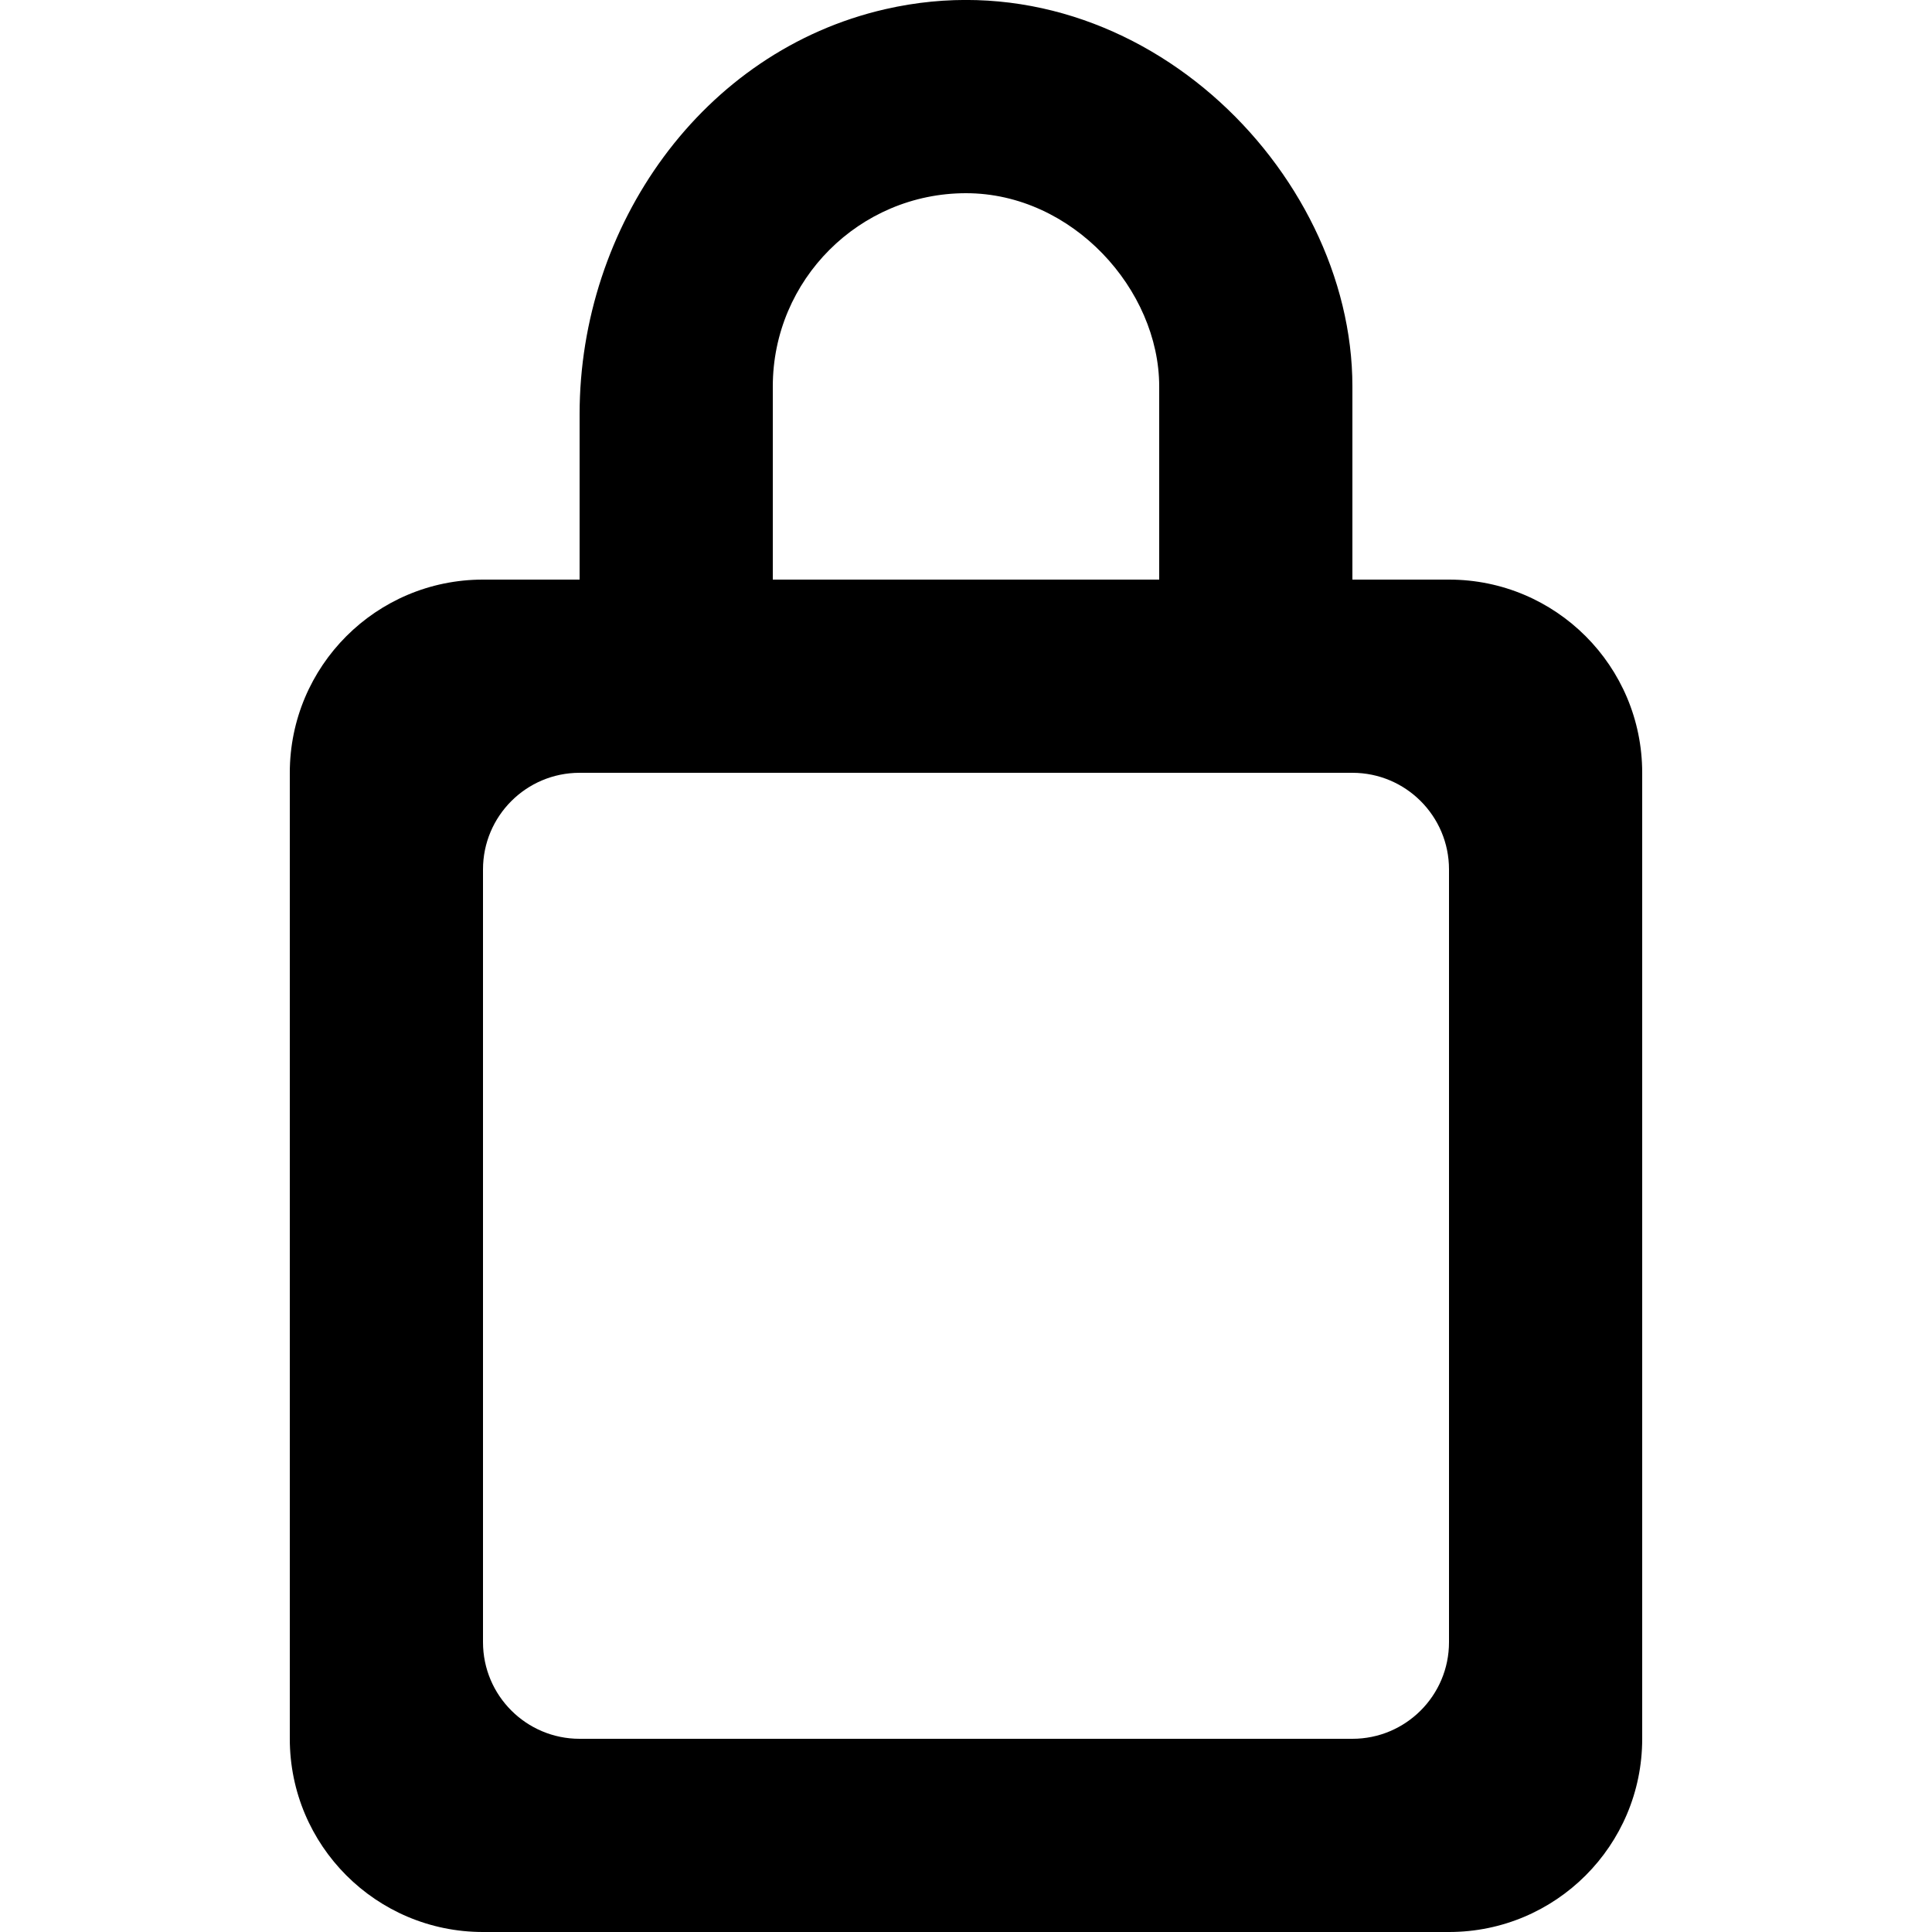 <?xml version="1.0" encoding="UTF-8" standalone="no"?>

<svg width="800px" height="800px" viewBox="-3 0 20 20" version="1.1" xmlns="http://www.w3.org/2000/svg" xmlns:xlink="http://www.w3.org/1999/xlink">
    
    <title>lock_close_round [#707]</title>
    <desc>Created with Sketch.</desc>
    <defs>

</defs>
    <g id="Page-1" stroke="none" stroke-width="1" fill="none" fill-rule="evenodd">
        <g id="Dribbble-Light-Preview" transform="translate(-103, -5079)" fill="#000000">
            <g id="icons" transform="translate(56, 160)">
                <path d="M59,4936 C59,4936.552 58.552,4937 58,4937 L50,4937 C49.448,4937 49,4936.552 49,4936 L49,4928 C49,4927.448 49.448,4927 50,4927 L58,4927 C58.552,4927 59,4927.448 59,4928 L59,4936 Z M52,4923 C52,4921.897 52.897,4921 54,4921 C55.103,4921 56,4922 56,4923 L56,4925 L52,4925 L52,4923 Z M58,4925 L58,4923 C58,4920.753 55.739,4918.505 53.164,4919.095 C51.266,4919.53 50,4921.341 50,4923.288 L50,4925 L49,4925 C47.895,4925 47,4925.895 47,4927 L47,4937 C47,4938.105 47.895,4939 49,4939 L59,4939 C60.105,4939 61,4938.105 61,4937 L61,4927 C61,4925.895 60.105,4925 59,4925 L58,4925 Z" id="lock_close_round-[#707]">

</path>
            </g>
        </g>
    </g>
</svg>